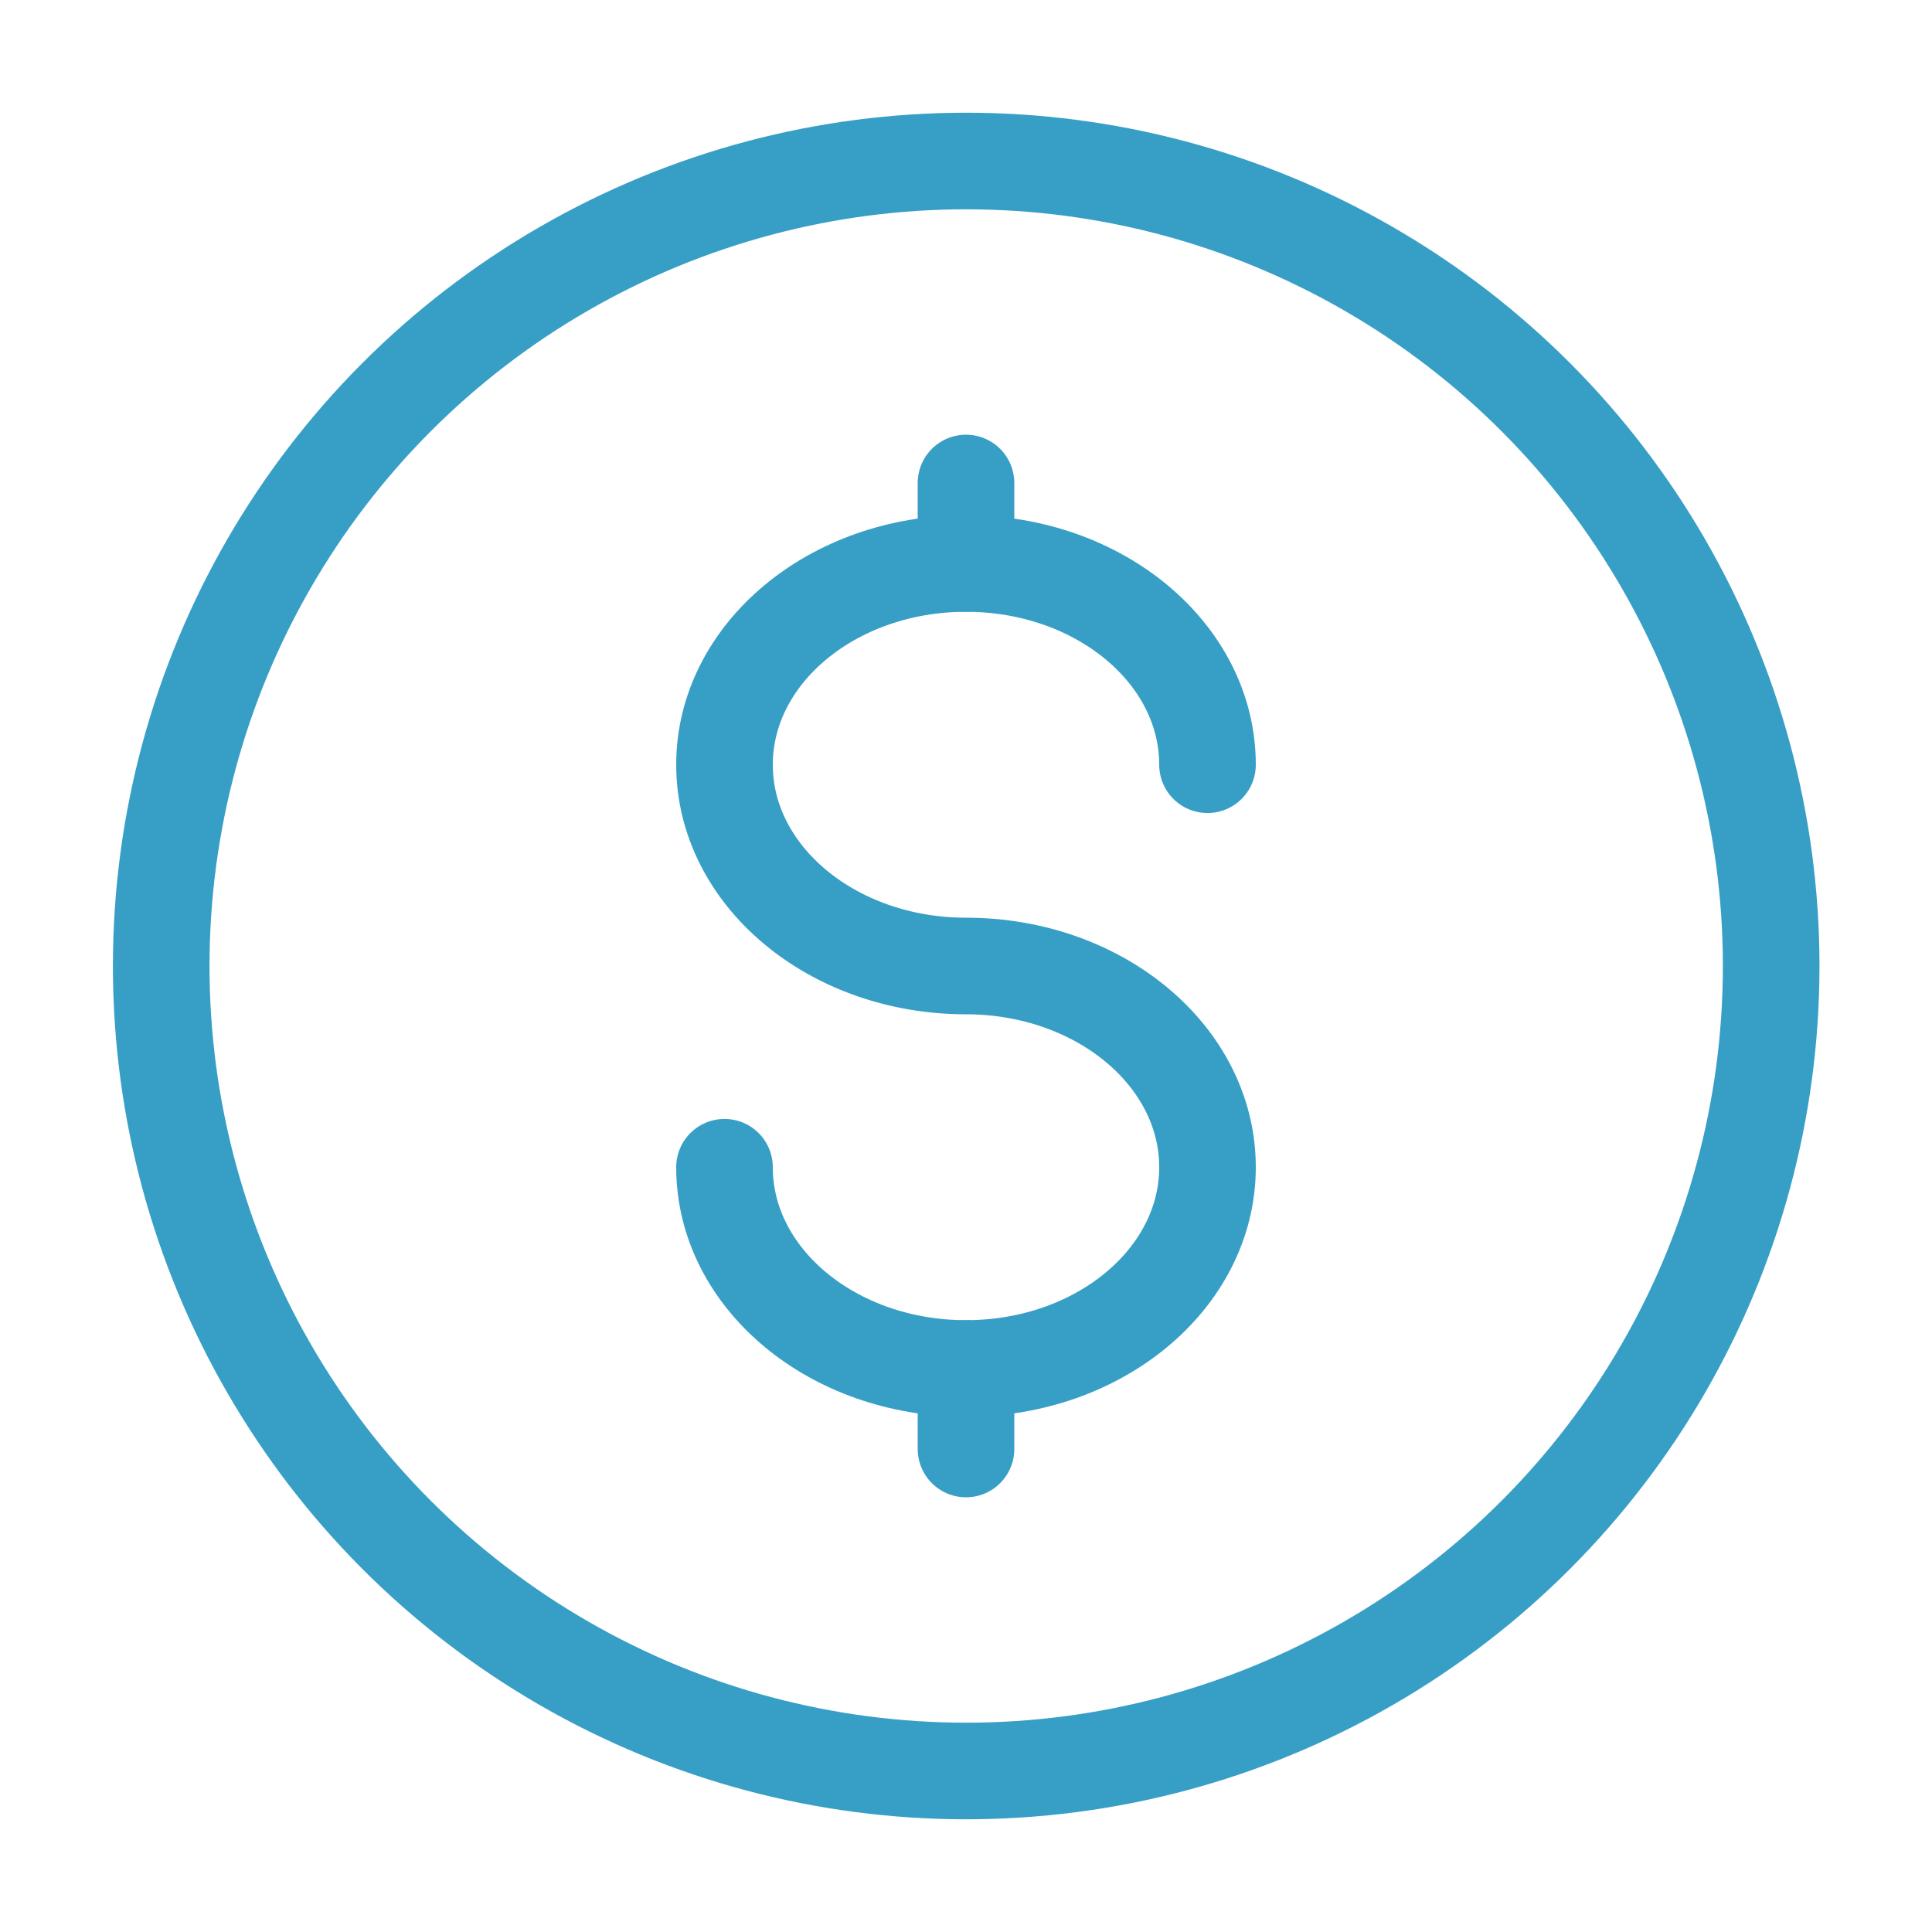 <svg width="50" height="50" viewBox="0 0 50 50" fill="none" xmlns="http://www.w3.org/2000/svg">
<circle cx="25.005" cy="25" r="20.833" stroke="#379FC5" stroke-width="2.5" stroke-linecap="round"/>
<path d="M25 35.417V36.459V37.5" stroke="#379FC5" stroke-width="2.5" stroke-linecap="round"/>
<path d="M25 12.5V13.542V14.583" stroke="#379FC5" stroke-width="2.5" stroke-linecap="round"/>
<path d="M31.25 19.791C31.25 16.915 28.452 14.583 25 14.583C21.548 14.583 18.75 16.915 18.75 19.791C18.75 22.668 21.548 25 25 25C28.452 25 31.25 27.331 31.25 30.208C31.25 33.084 28.452 35.416 25 35.416C21.548 35.416 18.75 33.084 18.75 30.208" stroke="#379FC5" stroke-width="2.5" stroke-linecap="round"/>
</svg>
